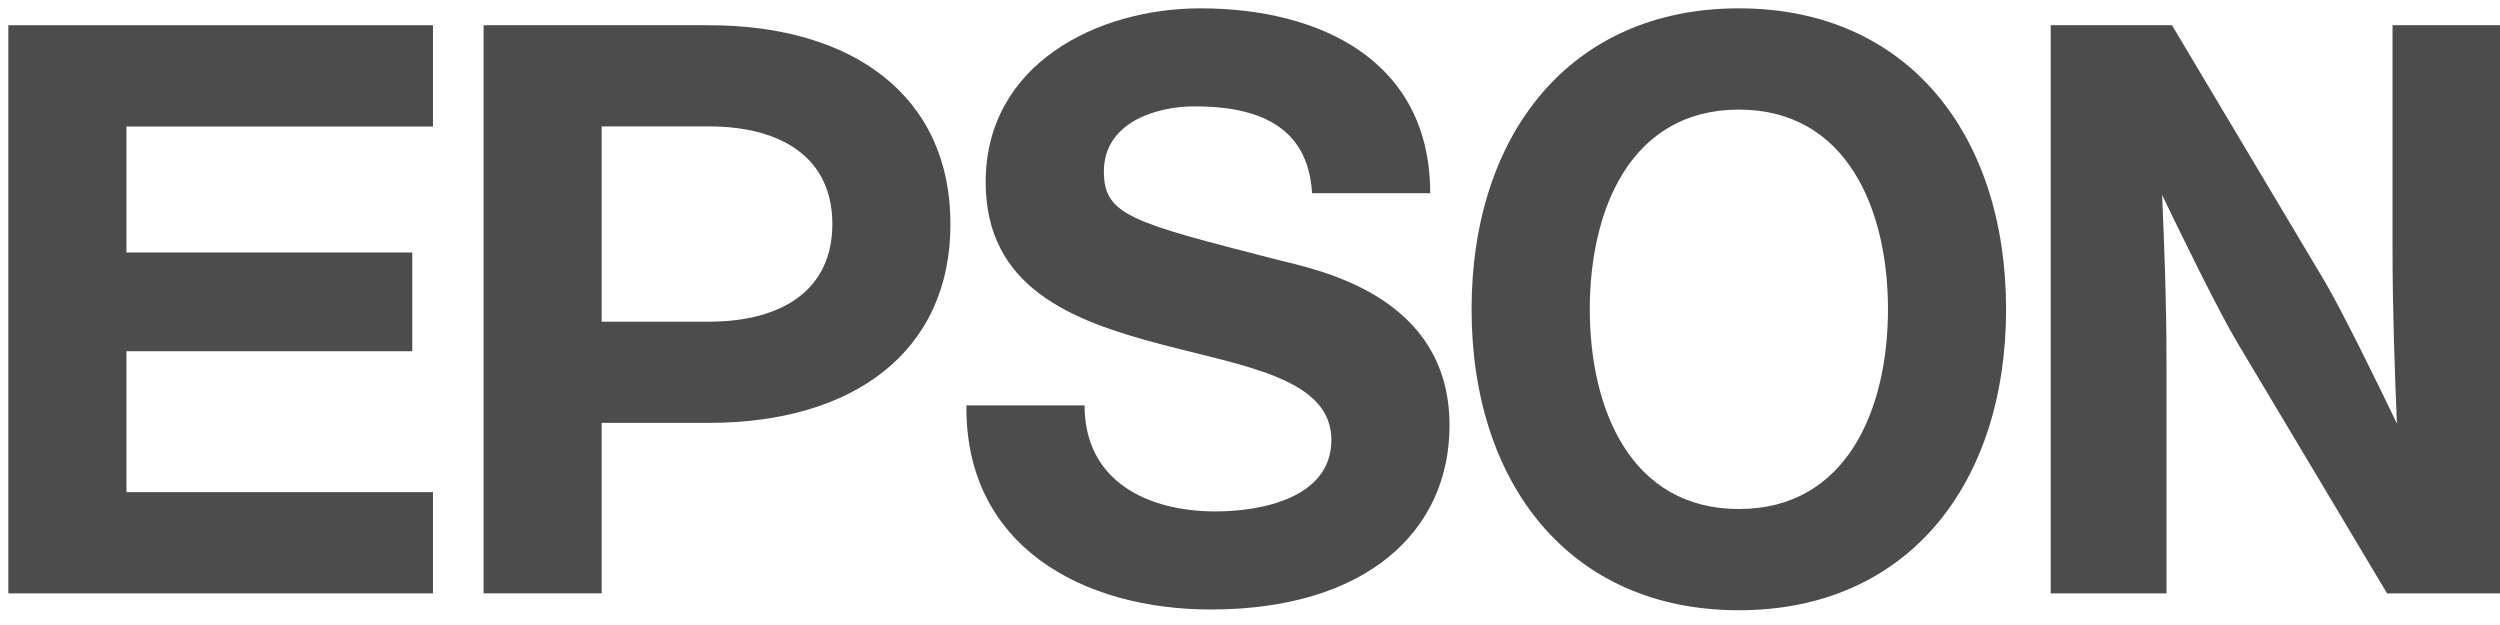 <svg width="200" height="50" viewBox="0 0 200 50" fill="none" xmlns="http://www.w3.org/2000/svg">
<g clip-path="url(#clip0_72_127)">
<path d="M139.111 40.721C130.501 40.721 127.183 32.796 127.183 24.742C127.183 16.688 130.501 8.768 139.111 8.768C147.711 8.768 151.038 16.688 151.038 24.742C151.038 32.796 147.711 40.721 139.111 40.721ZM139.111 0.667C125.554 0.667 117.726 10.825 117.726 24.742C117.726 38.664 125.554 48.82 139.111 48.82C152.661 48.82 160.487 38.664 160.487 24.742C160.487 10.825 152.661 0.667 139.111 0.667Z" fill="#4C4C4C"/>
<path d="M0.667 2.017H34.637V10.121H10.116V20.199H32.982V28.098H10.116V39.371H34.637V47.47H0.667V2.017Z" fill="#4C4C4C"/>
<path d="M56.688 25.735H48.133V10.119V10.111H56.688C62.634 10.111 66.589 12.698 66.589 17.924C66.589 23.149 62.634 25.735 56.688 25.735ZM38.688 47.469H48.133V33.831H56.688C68.266 33.831 76.036 28.144 76.036 17.924C76.036 7.703 68.266 2.018 56.688 2.018H38.688V47.469Z" fill="#4C4C4C"/>
<path d="M173.757 2.017H164.056V47.47H173.32V29.059C173.32 24.02 173.14 19.55 172.969 15.597C174.061 17.873 177.378 24.709 178.908 27.278L190.965 47.47H200.667V2.017H191.403V19.968C191.403 25.002 191.588 29.941 191.754 33.885C190.662 31.61 187.353 24.776 185.801 22.212L173.757 2.017Z" fill="#4C4C4C"/>
<path d="M86.767 32.432C86.767 38.54 91.848 40.914 97.253 40.914C100.781 40.914 106.51 39.891 106.51 35.2C106.51 30.245 99.511 29.308 92.757 27.511C85.675 25.636 78.854 22.98 78.854 14.557C78.854 5.168 87.735 0.667 96.031 0.667C105.608 0.667 114.417 4.847 114.417 15.455H104.966C104.645 9.927 100.401 8.509 95.579 8.509C92.362 8.509 88.31 9.86 88.31 13.723C88.31 17.258 90.623 17.803 102.125 20.764C105.472 21.6 115.962 23.625 115.962 34.037C115.962 42.465 109.339 48.76 96.858 48.76C86.705 48.76 77.189 43.749 77.314 32.432H86.767Z" fill="#4C4C4C"/>
</g>
<defs>
<clipPath id="clip0_72_127">
<rect width="200" height="49.166" fill="white"/>
</clipPath>
</defs>
</svg>
